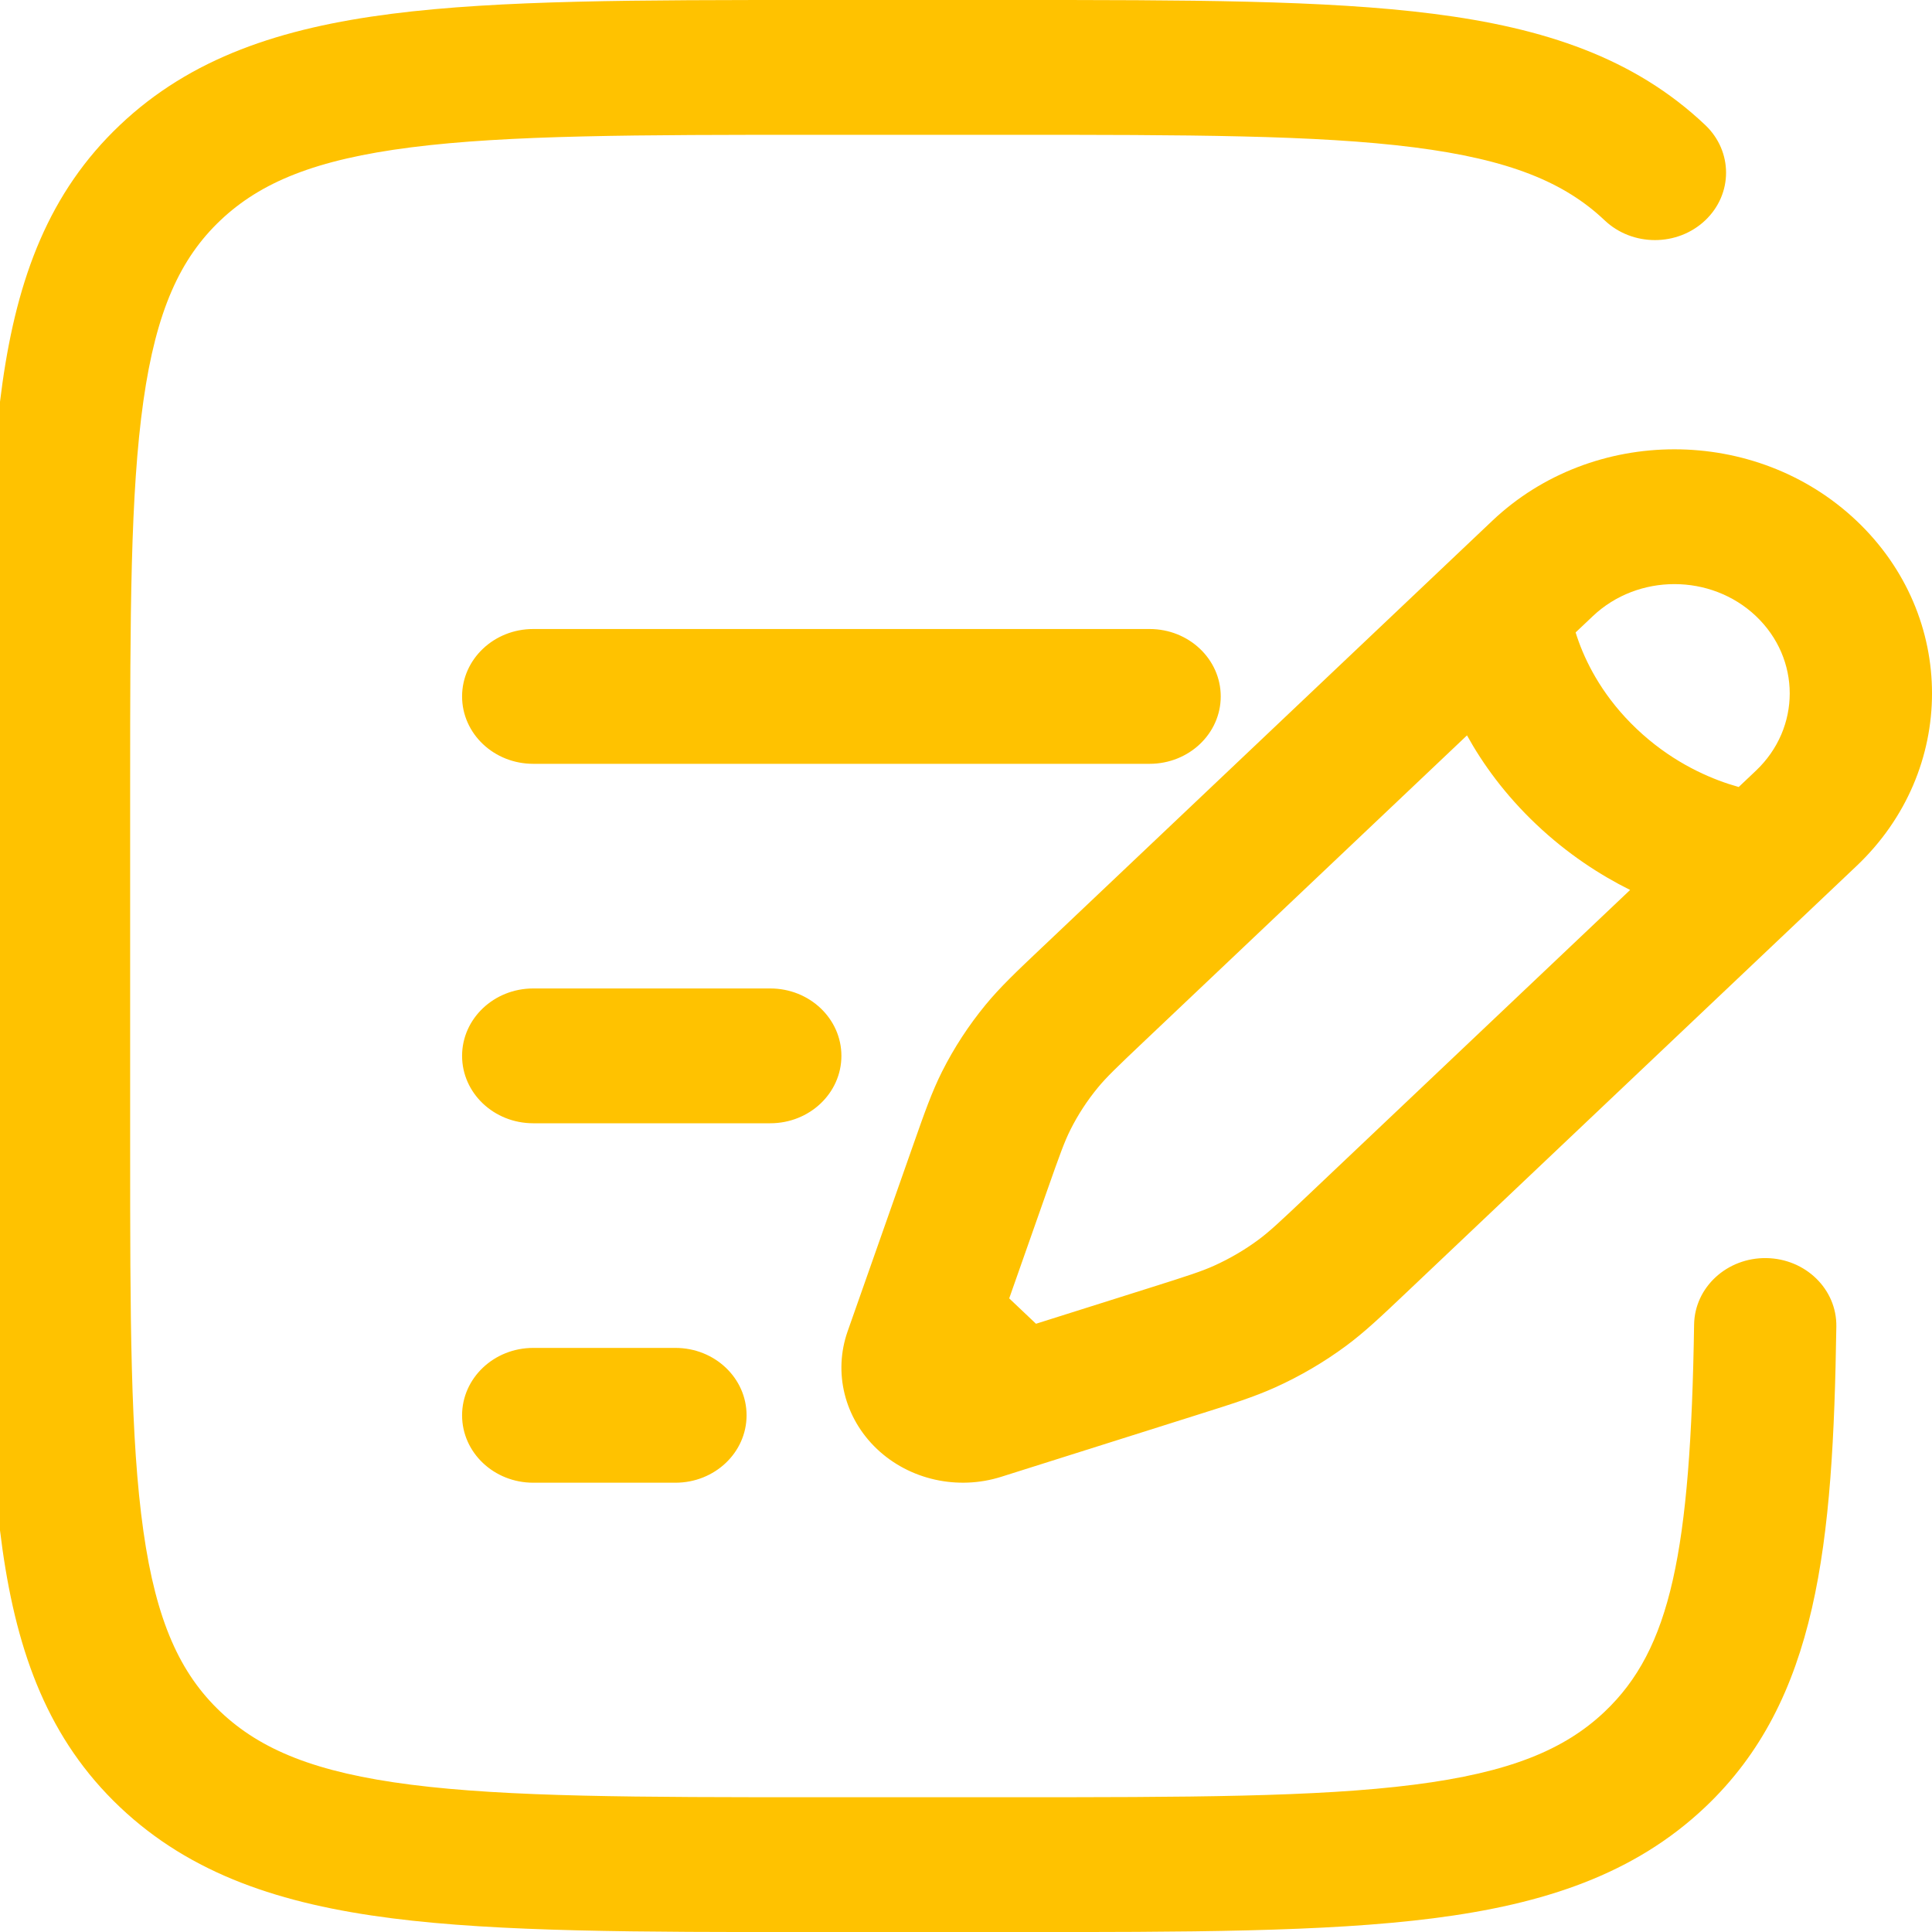 <?xml version="1.0" encoding="UTF-8"?>
<svg id="katman_1" xmlns="http://www.w3.org/2000/svg" version="1.1" viewBox="0 0 800 800">
  <!-- Generator: Adobe Illustrator 29.7.1, SVG Export Plug-In . SVG Version: 2.1.1 Build 8)  -->
  <defs>
    <style>
      .st0 {
        fill: #ffc200;
        fill-rule: evenodd;
      }
    </style>
  </defs>
  <path class="st0" d="M336.38,0h82.97c72.17,0,129.33,0,174.06,5.7,46.04,5.86,83.3,18.22,112.69,46.07,11.5,10.9,11.5,28.57,0,39.47-11.5,10.9-30.15,10.9-41.65,0-16.62-15.75-39.38-25.19-78.89-30.22-40.36-5.14-93.55-5.2-168.43-5.2h-78.54c-74.88,0-128.07.06-168.43,5.2-39.51,5.03-62.27,14.47-78.89,30.22-16.62,15.75-26.58,37.32-31.89,74.75-5.43,38.24-5.49,88.64-5.49,159.6v148.84c0,70.95.06,121.36,5.49,159.6,5.31,37.43,15.27,59,31.89,74.75,16.62,15.75,39.38,25.19,78.89,30.22,40.35,5.14,93.55,5.2,168.43,5.2h78.54c74.88,0,128.07-.06,168.43-5.2,39.5-5.03,62.27-14.47,78.89-30.22,27.33-25.89,35.6-66.13,37.04-160.33.24-15.41,13.61-27.72,29.88-27.5,16.26.22,29.25,12.9,29.02,28.31-1.38,90.33-7.55,154.71-54.28,199-29.39,27.84-66.65,40.2-112.69,46.07-44.73,5.7-101.89,5.7-174.06,5.7h-82.97c-72.17,0-129.33,0-174.06-5.7-46.04-5.87-83.3-18.23-112.69-46.07-29.39-27.85-42.43-63.16-48.62-106.78-6.01-42.39-6.01-96.55-6.01-164.93v-153.04c0-68.38,0-122.54,6.01-164.93,6.19-43.62,19.23-78.93,48.62-106.78C79.02,23.92,116.28,11.56,162.32,5.7,207.06,0,264.22,0,336.38,0ZM617.92,215.65c41.66-39.47,109.19-39.47,150.84,0,41.66,39.47,41.66,103.46,0,142.93l-186.73,176.94c-10.16,9.63-17.03,16.14-24.73,21.83-9.06,6.69-18.85,12.43-29.22,17.12-8.82,3.98-18.04,6.89-31.67,11.19l-81.82,25.85c-18.06,5.7-37.98,1.25-51.45-11.51s-18.17-31.63-12.15-48.75l26.73-75.97c.18-.52.37-1.05.55-1.56,4.54-12.92,7.62-21.66,11.82-30.01,4.94-9.82,11-19.11,18.06-27.69,6-7.3,12.88-13.81,23.04-23.43l1.23-1.16,185.5-175.78ZM727.11,255.12c-18.65-17.67-48.89-17.67-67.54,0l-7.14,6.76c.39,1.25.83,2.57,1.34,3.96,3.69,10.09,10.7,23.43,23.99,36.03,13.29,12.59,27.37,19.24,38.02,22.74,1.47.48,2.87.9,4.18,1.27l7.14-6.76c18.65-17.67,18.65-46.33,0-64ZM674.99,368.51c-12.48-6.21-25.96-14.94-38.87-27.17-12.91-12.23-22.12-25-28.67-36.83l-133.38,126.39c-11.82,11.2-15.97,15.2-19.47,19.46-4.43,5.38-8.23,11.21-11.33,17.38-2.45,4.87-4.37,10.17-9.66,25.21l-15.72,44.68,11.09,10.51,47.16-14.89c15.86-5.01,21.46-6.83,26.6-9.15,6.51-2.94,12.66-6.54,18.34-10.74,4.49-3.32,8.71-7.25,20.53-18.45l133.38-126.39ZM191.34,288.37c0-15.41,13.19-27.91,29.45-27.91h255.24c16.26,0,29.45,12.49,29.45,27.91s-13.19,27.91-29.45,27.91h-255.24c-16.27,0-29.45-12.49-29.45-27.91ZM191.34,437.21c0-15.41,13.19-27.91,29.45-27.91h98.17c16.26,0,29.45,12.49,29.45,27.91s-13.19,27.91-29.45,27.91h-98.17c-16.27,0-29.45-12.49-29.45-27.91ZM191.34,586.05c0-15.41,13.19-27.91,29.45-27.91h58.9c16.27,0,29.45,12.49,29.45,27.91s-13.19,27.91-29.45,27.91h-58.9c-16.27,0-29.45-12.49-29.45-27.91Z"/>
</svg>